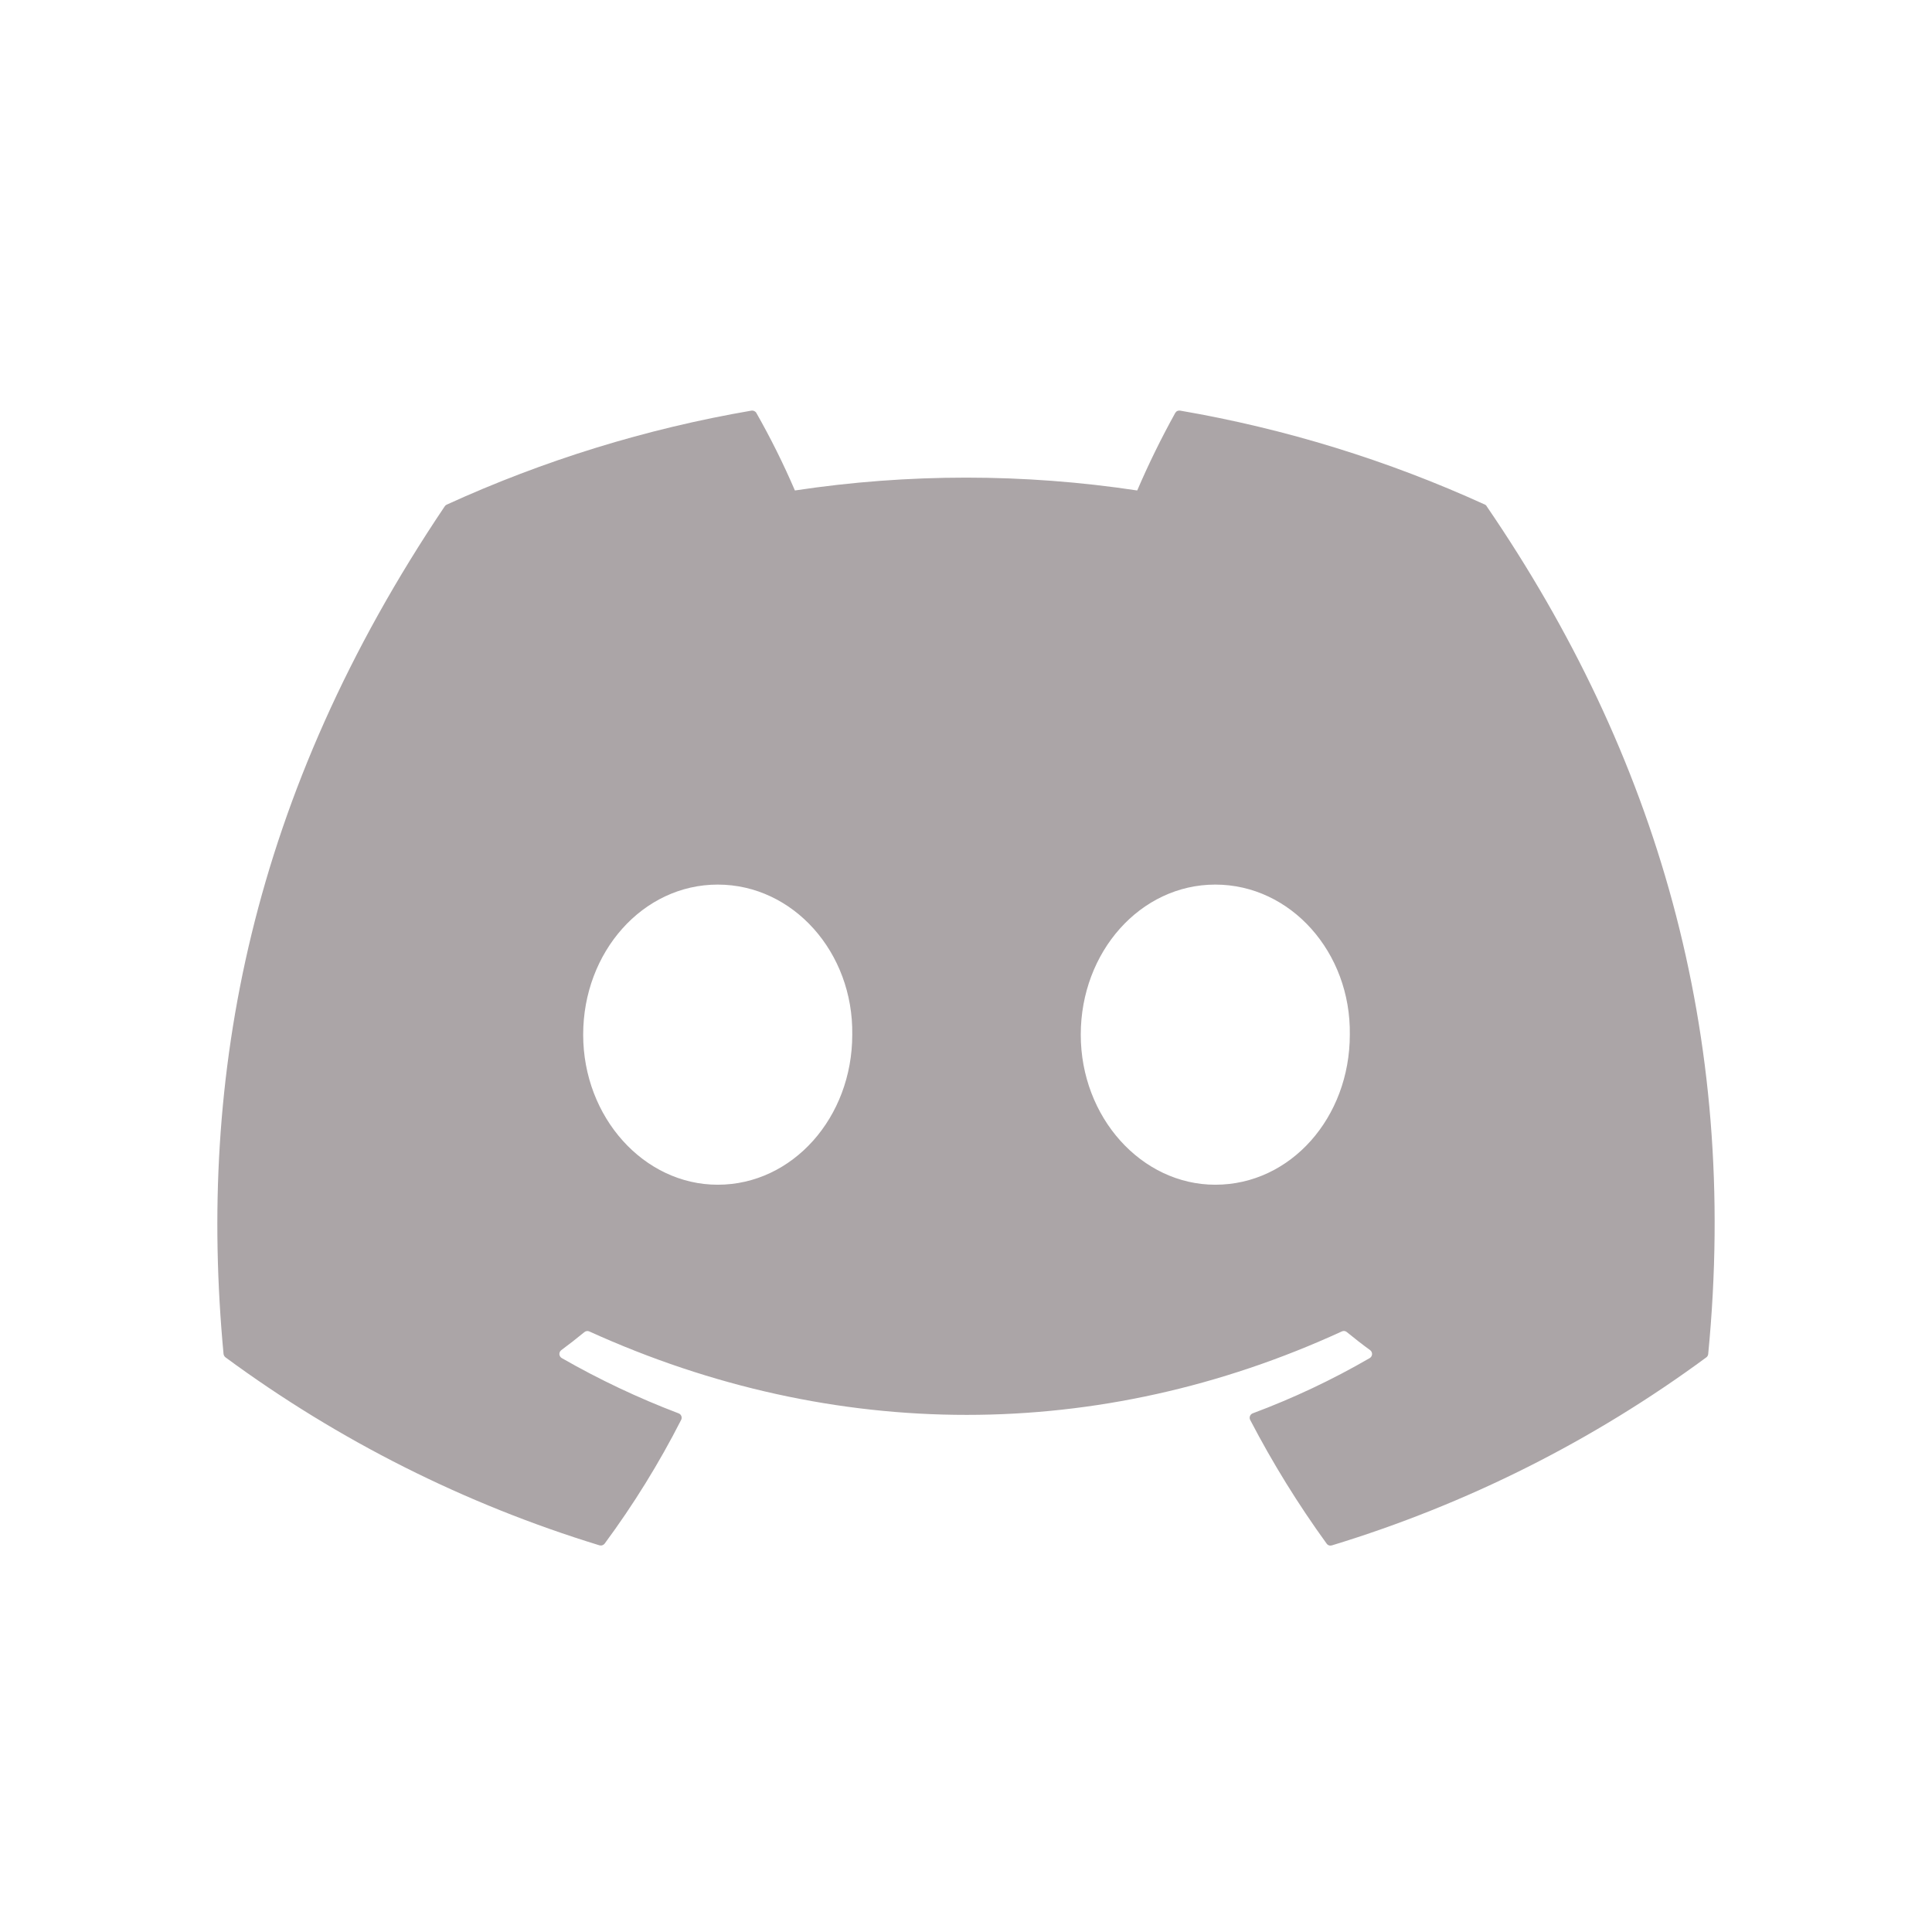 <svg width="80" height="80" viewBox="0 0 80 80" fill="none" xmlns="http://www.w3.org/2000/svg">
<path d="M61.489 20.895C57.469 19.061 53.227 17.752 48.868 17.003C48.828 16.996 48.787 17.001 48.751 17.018C48.714 17.035 48.684 17.063 48.664 17.099C48.086 18.142 47.56 19.213 47.09 20.309C42.392 19.6 37.613 19.6 32.915 20.309C32.443 19.21 31.91 18.139 31.319 17.099C31.299 17.064 31.268 17.037 31.232 17.02C31.196 17.003 31.155 16.997 31.115 17.003C26.758 17.751 22.517 19.06 18.499 20.895C18.464 20.91 18.435 20.935 18.415 20.967C10.378 32.909 8.176 44.558 9.256 56.06C9.259 56.088 9.268 56.116 9.282 56.141C9.296 56.165 9.315 56.187 9.337 56.205C14.018 59.652 19.253 62.284 24.82 63.988C24.86 63.999 24.902 63.999 24.941 63.986C24.98 63.973 25.014 63.949 25.038 63.917C26.234 62.298 27.293 60.585 28.205 58.794C28.218 58.769 28.225 58.742 28.226 58.715C28.227 58.687 28.223 58.66 28.212 58.634C28.202 58.609 28.187 58.585 28.167 58.566C28.147 58.547 28.123 58.532 28.097 58.523C26.427 57.888 24.81 57.123 23.261 56.235C23.233 56.218 23.209 56.195 23.192 56.167C23.175 56.14 23.165 56.108 23.163 56.076C23.161 56.044 23.167 56.011 23.181 55.982C23.195 55.952 23.215 55.927 23.241 55.907C23.566 55.666 23.892 55.413 24.201 55.158C24.229 55.136 24.262 55.121 24.298 55.117C24.333 55.112 24.369 55.117 24.401 55.132C34.549 59.739 45.535 59.739 55.562 55.132C55.595 55.116 55.632 55.11 55.668 55.114C55.704 55.118 55.738 55.133 55.766 55.156C56.076 55.41 56.402 55.665 56.735 55.907C56.761 55.926 56.782 55.952 56.795 55.981C56.809 56.011 56.816 56.043 56.814 56.075C56.812 56.108 56.803 56.139 56.786 56.167C56.769 56.195 56.746 56.218 56.718 56.235C55.171 57.132 53.55 57.897 51.873 58.523C51.847 58.532 51.824 58.548 51.804 58.567C51.784 58.587 51.769 58.611 51.759 58.636C51.749 58.662 51.744 58.69 51.746 58.718C51.748 58.746 51.755 58.773 51.768 58.797C52.696 60.579 53.753 62.29 54.933 63.918C54.956 63.951 54.99 63.977 55.03 63.99C55.069 64.003 55.111 64.003 55.151 63.991C60.725 62.293 65.968 59.66 70.652 56.208C70.675 56.192 70.694 56.17 70.708 56.146C70.722 56.121 70.73 56.094 70.733 56.066C72.026 42.766 68.567 31.212 61.565 20.971C61.55 20.938 61.523 20.911 61.489 20.895ZM29.719 49.057C26.664 49.057 24.148 46.268 24.148 42.843C24.148 39.418 26.616 36.629 29.719 36.629C32.847 36.629 35.341 39.442 35.29 42.843C35.292 46.268 32.823 49.057 29.719 49.057ZM50.322 49.057C47.267 49.057 44.752 46.268 44.752 42.843C44.752 39.418 47.219 36.629 50.322 36.629C53.45 36.629 55.944 39.442 55.893 42.843C55.894 46.268 53.45 49.057 50.322 49.057Z" fill="#ABA5A7"/>
</svg>
